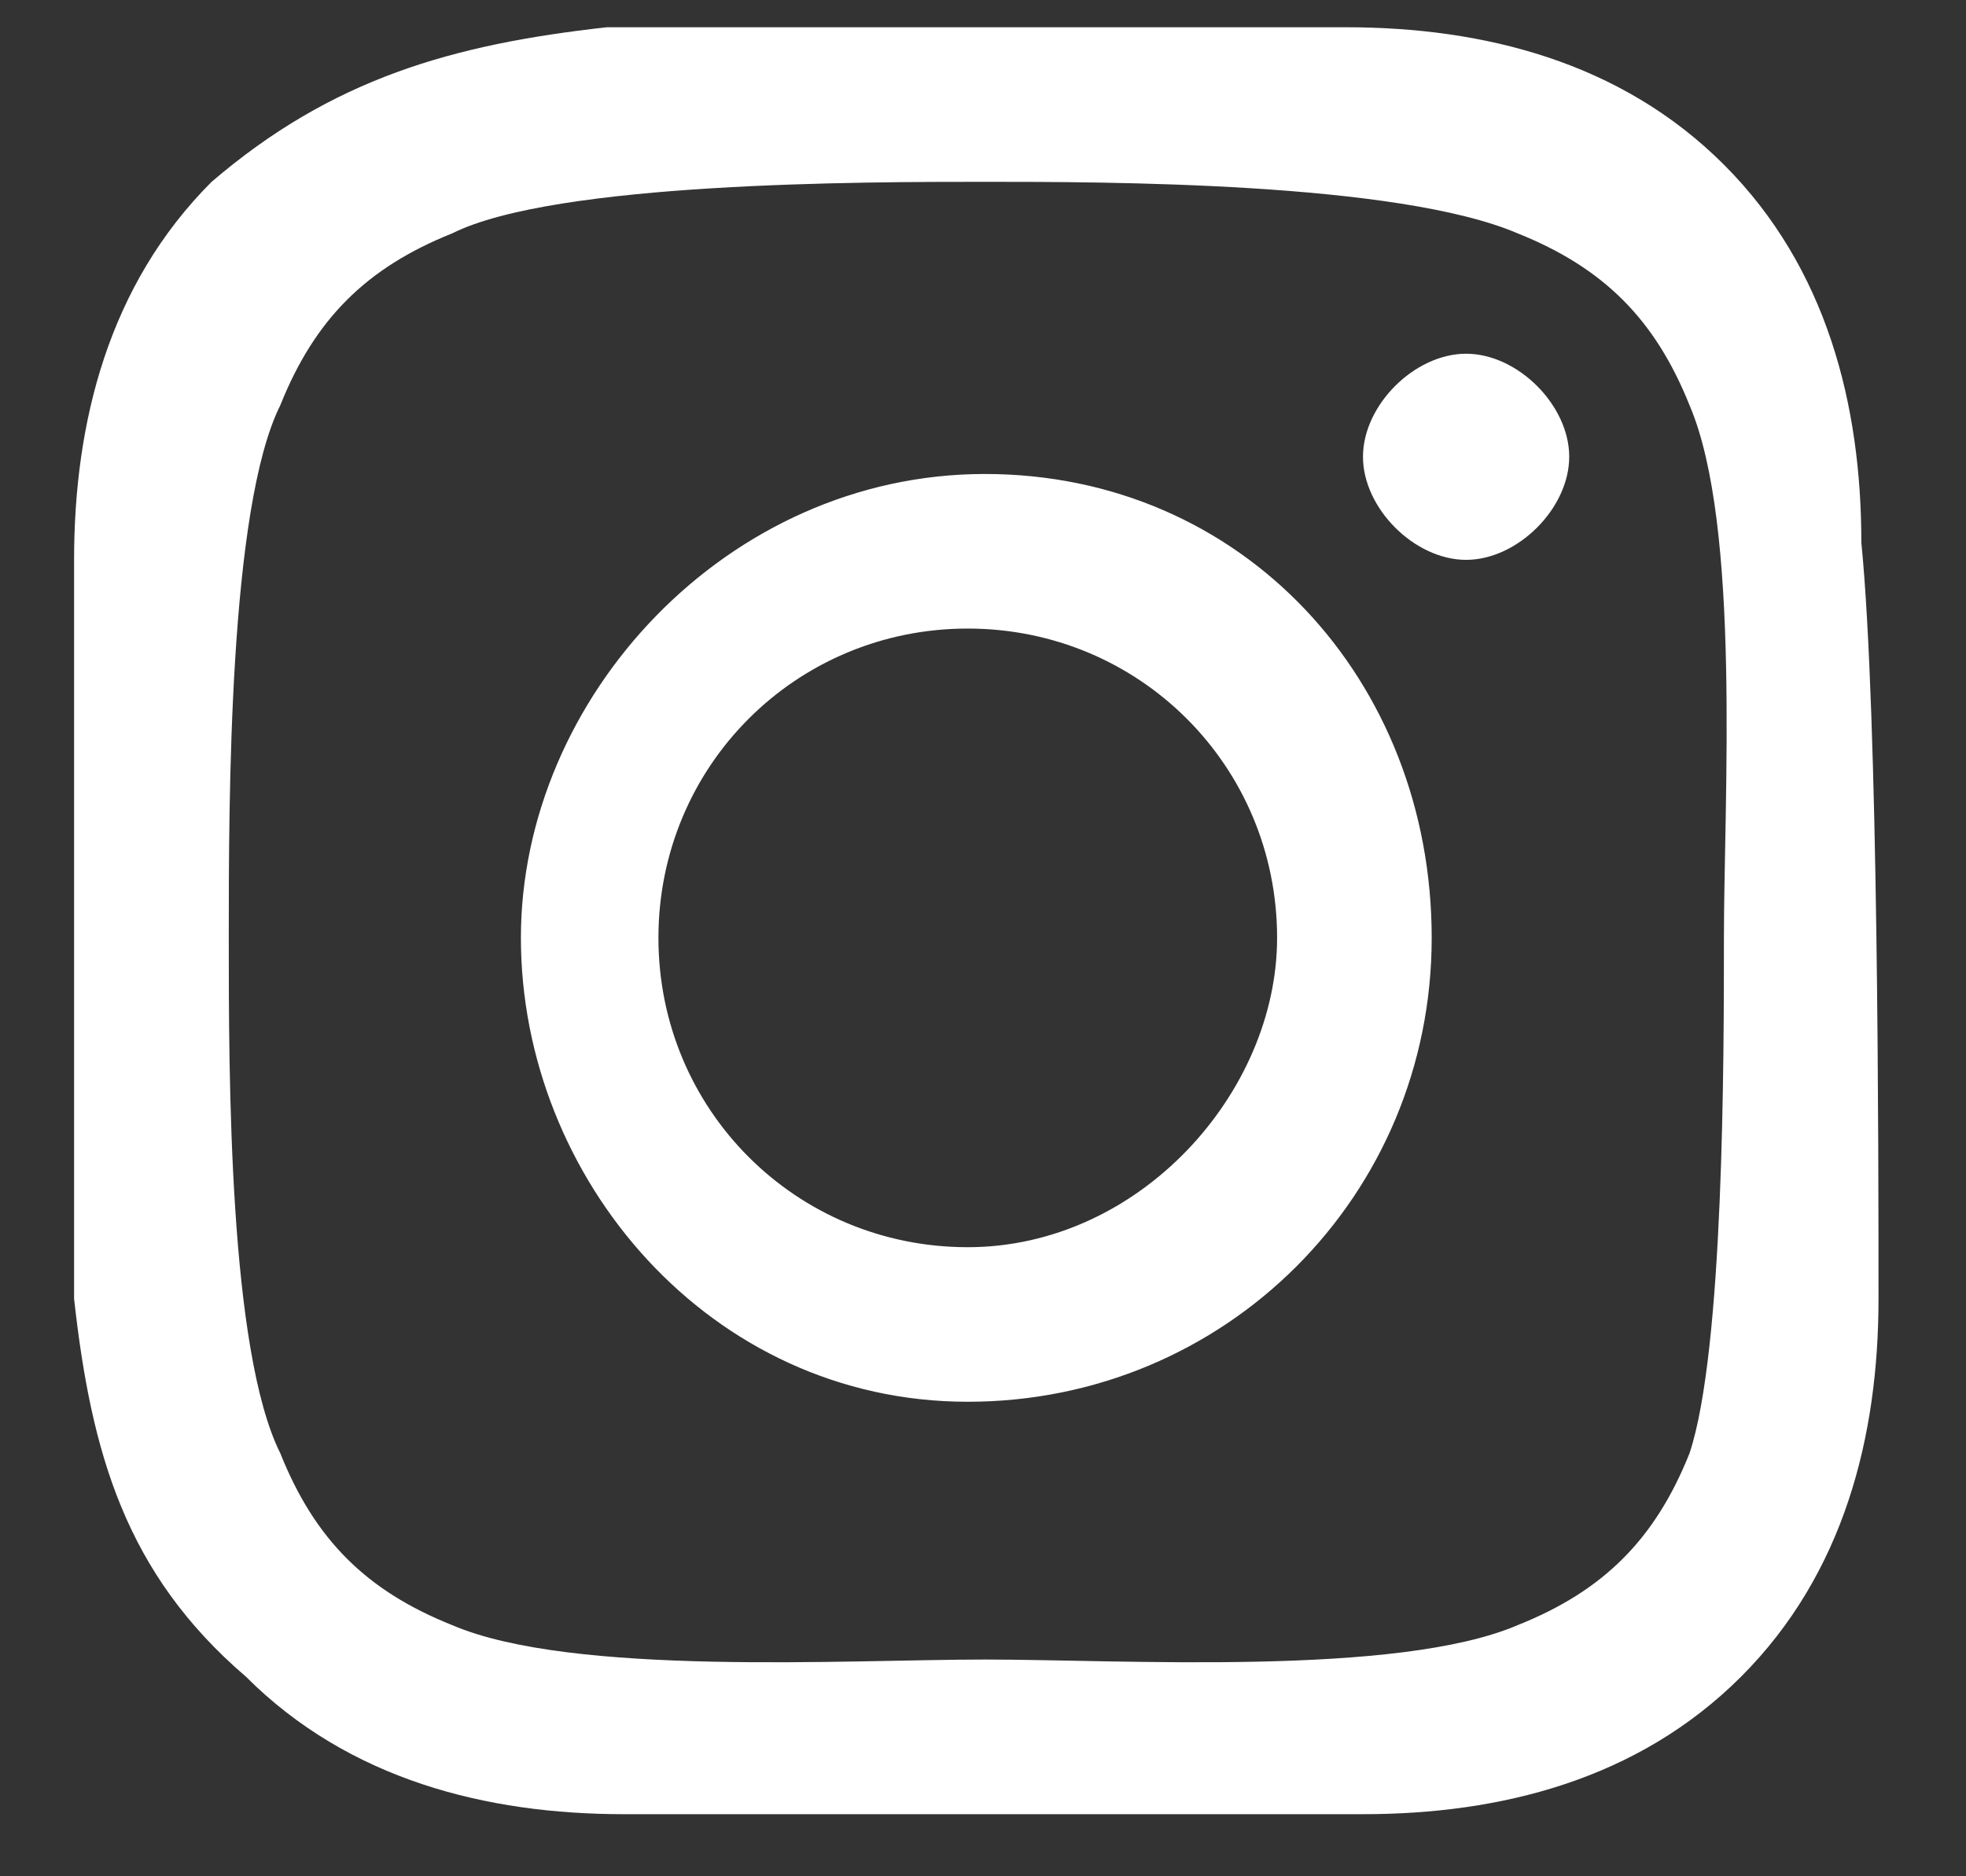 <svg xmlns="http://www.w3.org/2000/svg" viewBox="0 0 22 21" fill="none">
    <rect x="0" y="0" width="22" height="21" fill="#333333" stroke="none"/>
    <path d="M21.021 14.536C21.021 16.074 20.637 17.612 19.483 18.766C18.329 19.92 16.791 20.305 15.252 20.305C13.521 20.305 8.521 20.305 6.983 20.305C5.444 20.305 3.906 19.92 2.752 18.766C1.406 17.612 1.021 16.266 0.829 14.536C0.829 12.997 0.829 7.997 0.829 6.266C0.829 4.728 1.214 3.189 2.368 2.035C3.714 0.882 5.06 0.497 6.791 0.305C8.521 0.305 13.521 0.305 15.06 0.305C16.598 0.305 18.137 0.689 19.291 1.843C20.445 2.997 20.829 4.535 20.829 6.074C21.021 7.997 21.021 12.997 21.021 14.536ZM19.291 10.497C19.291 8.959 19.483 5.882 18.906 4.535C18.521 3.574 17.945 2.997 16.983 2.612C15.637 2.035 12.368 2.035 11.021 2.035C9.675 2.035 6.214 2.035 5.06 2.612C4.098 2.997 3.521 3.574 3.137 4.535C2.56 5.689 2.56 8.959 2.56 10.497C2.56 12.036 2.56 15.112 3.137 16.266C3.521 17.228 4.098 17.805 5.06 18.189C6.406 18.766 9.483 18.574 11.021 18.574C12.56 18.574 15.637 18.766 16.983 18.189C17.945 17.805 18.521 17.228 18.906 16.266C19.291 15.112 19.291 11.843 19.291 10.497ZM16.021 10.497C16.021 13.382 13.714 15.689 10.829 15.689C7.944 15.689 5.829 13.189 5.829 10.497C5.829 7.805 8.137 5.305 11.021 5.305C13.906 5.305 16.021 7.612 16.021 10.497ZM14.291 10.497C14.291 8.574 12.752 7.035 10.829 7.035C8.906 7.035 7.368 8.574 7.368 10.497C7.368 12.42 8.906 13.959 10.829 13.959C12.752 13.959 14.291 12.228 14.291 10.497ZM16.406 6.266C15.829 6.266 15.252 5.689 15.252 5.112C15.252 4.535 15.829 3.959 16.406 3.959C16.983 3.959 17.56 4.535 17.56 5.112C17.56 5.689 16.983 6.266 16.406 6.266Z" fill="white"/>
</svg>
